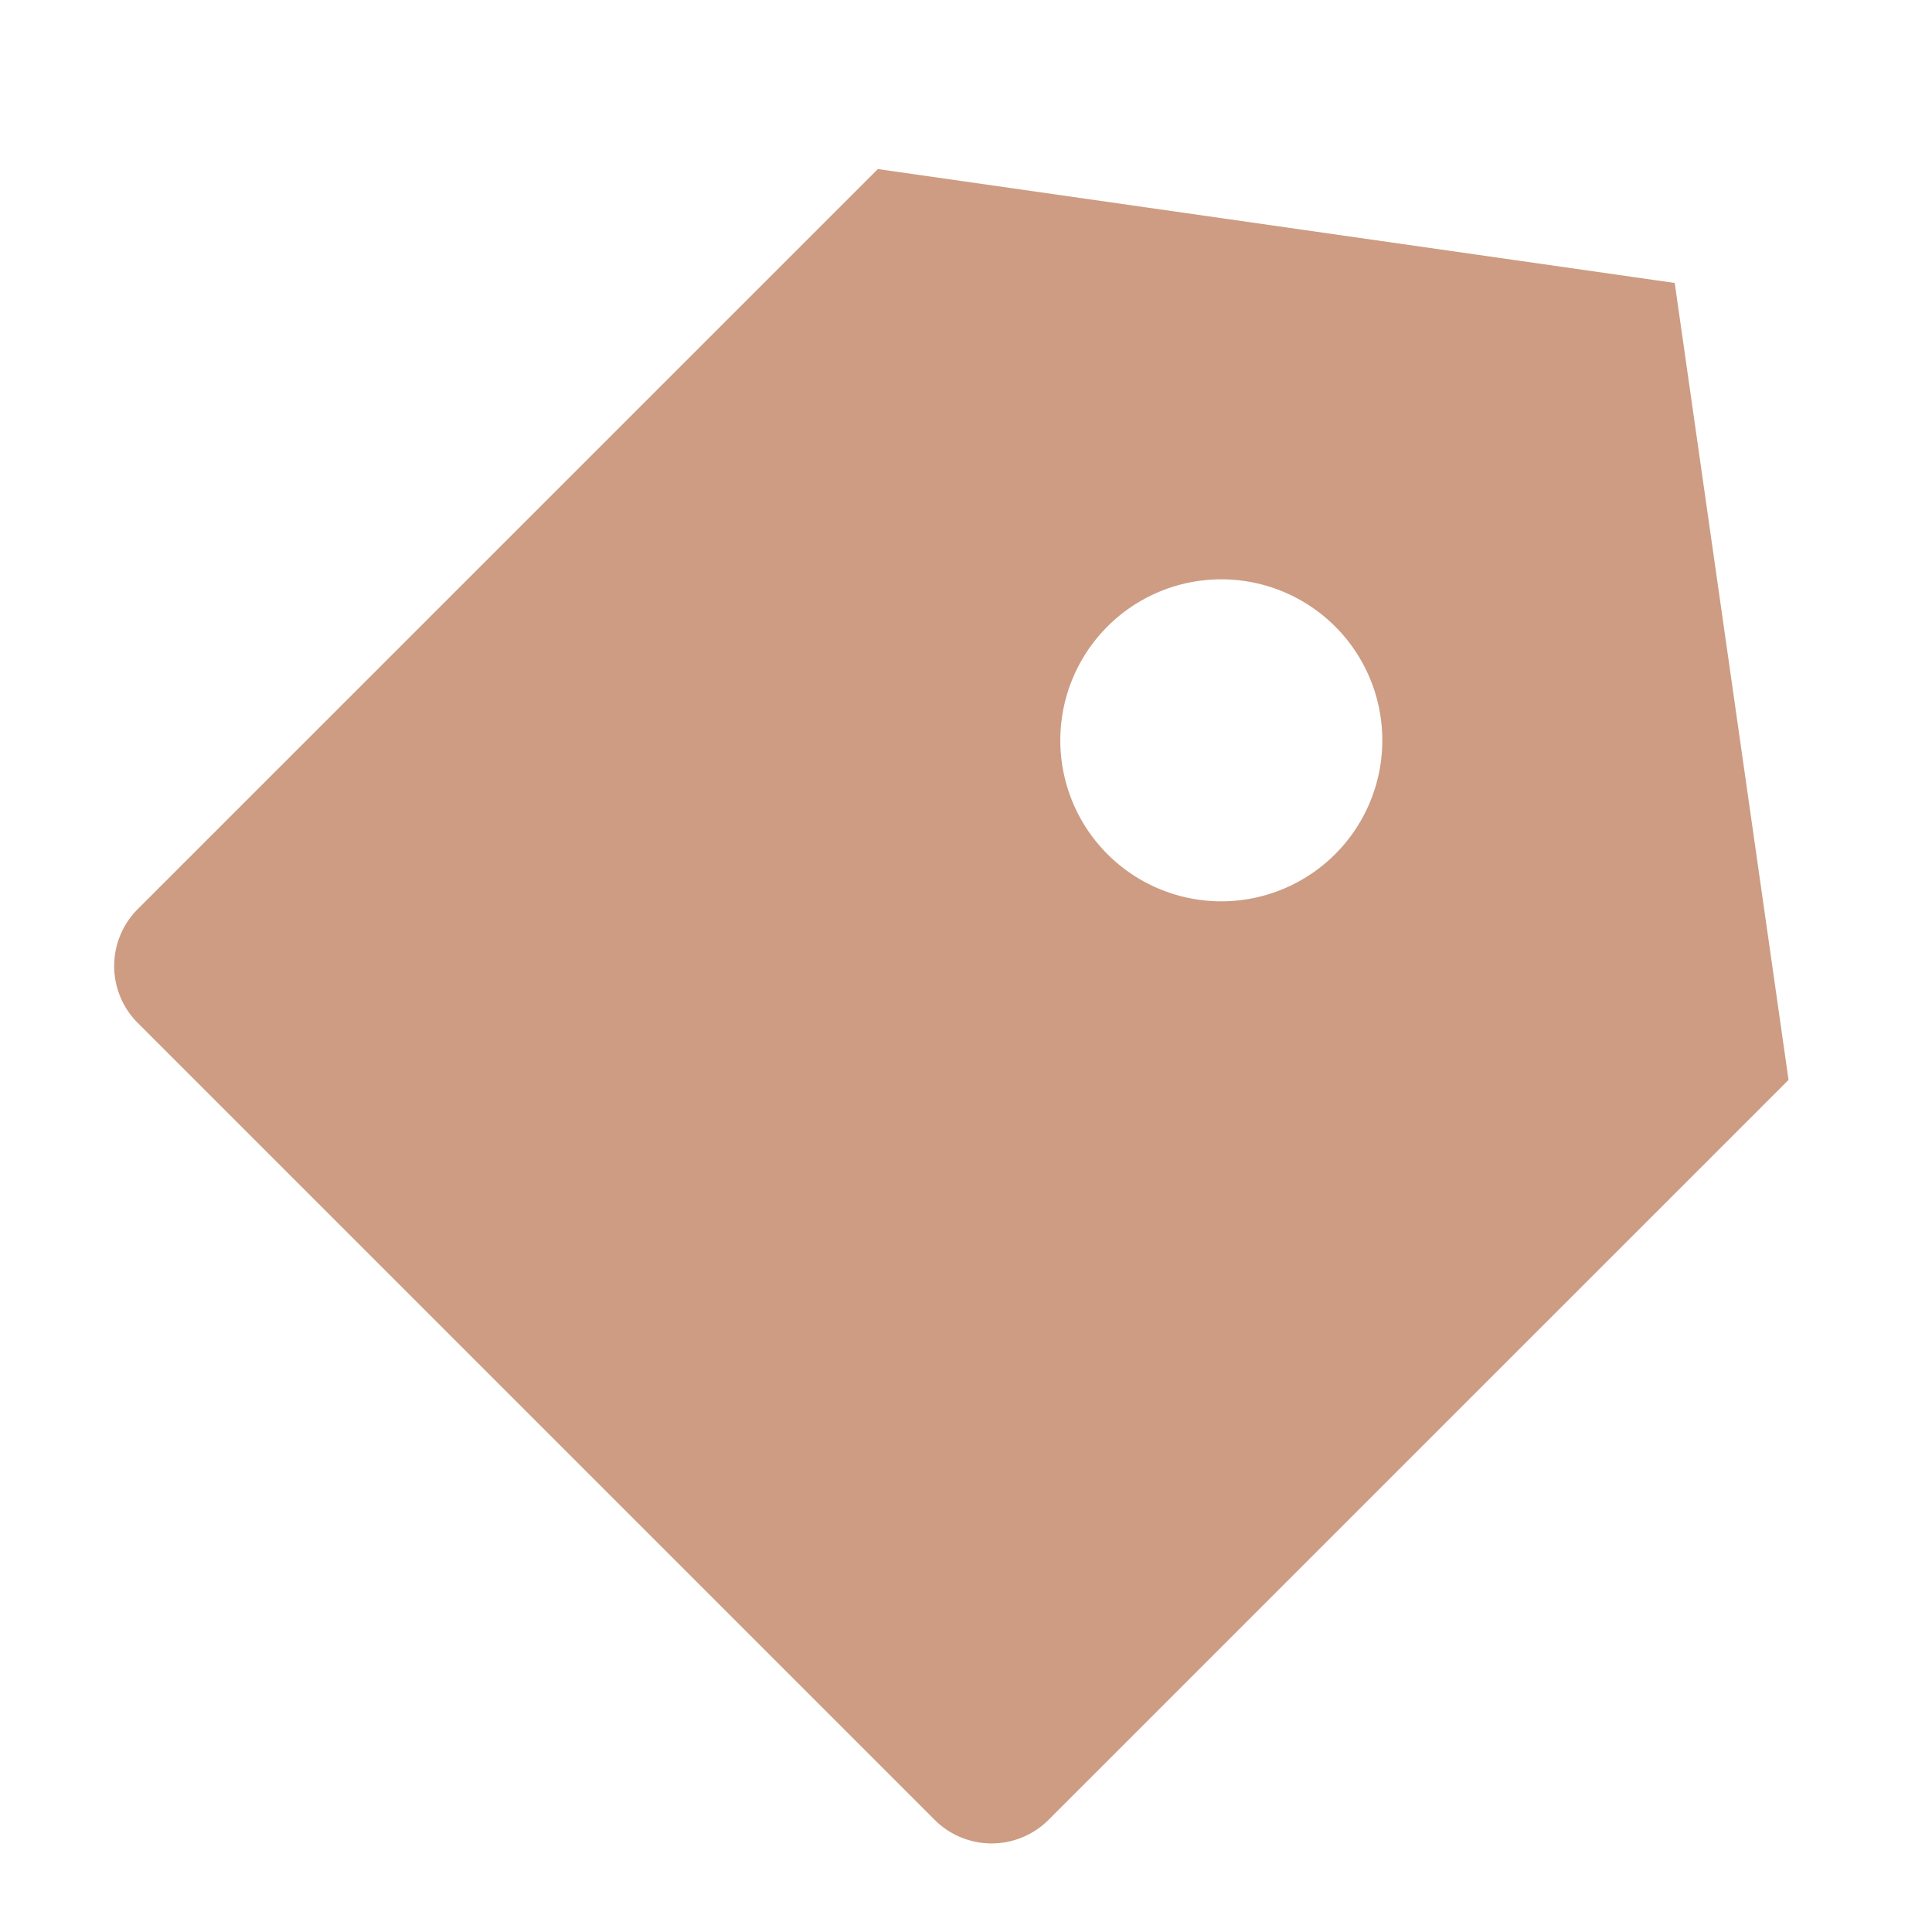 <svg xmlns="http://www.w3.org/2000/svg" width="24" height="24" fill="none"><path d="m10.904 2.1 9.9 1.415 1.414 9.9-9.193 9.192a1 1 0 0 1-1.414 0l-9.9-9.9a1 1 0 0 1 0-1.414L10.905 2.1Zm2.829 8.486a2 2 0 1 0 2.828-2.828 2 2 0 0 0-2.828 2.828Z" fill="#CD9C83"/></svg>